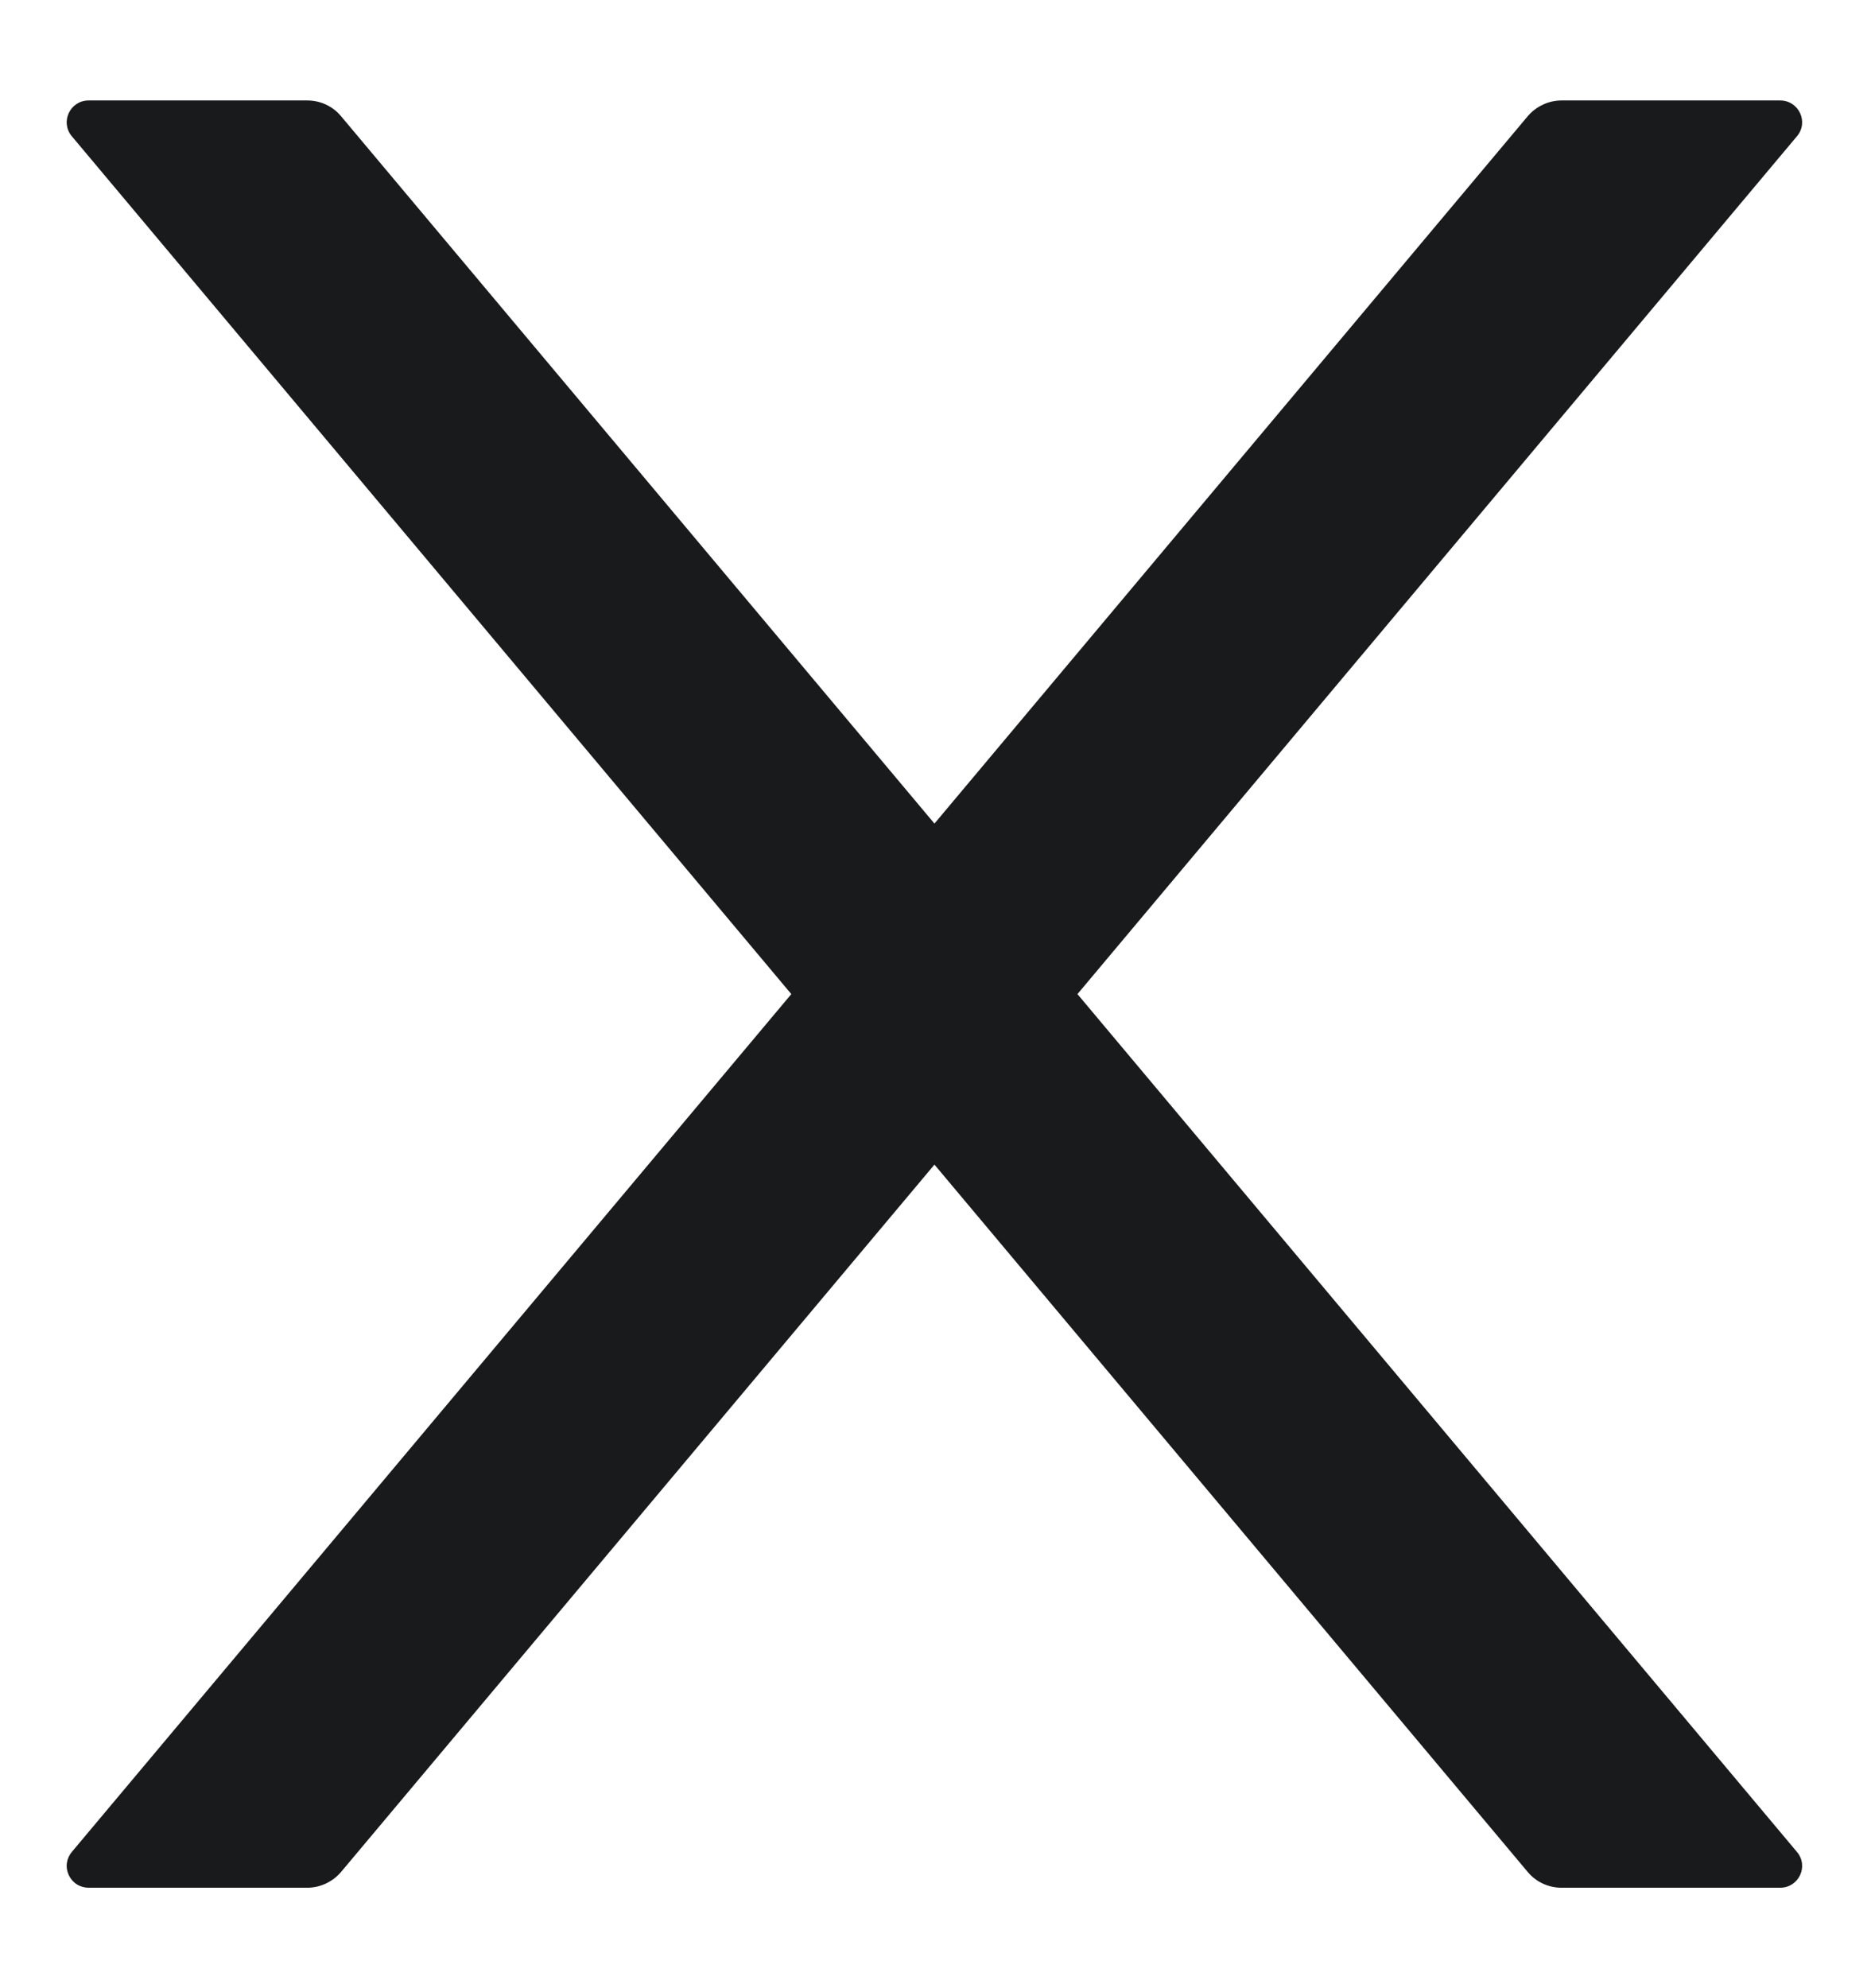 <svg
    width="16"
    height="17"
    viewBox="0 0 16 17"
    fill="none"
    xmlns="http://www.w3.org/2000/svg"
>
    <path
        d="M9.214 8.5L15.366 1.166C15.47 1.045 15.383 0.859 15.223 0.859H13.353C13.243 0.859 13.137 0.909 13.065 0.993L7.991 7.042L2.916 0.993C2.846 0.909 2.741 0.859 2.628 0.859H0.758C0.598 0.859 0.512 1.045 0.615 1.166L6.767 8.5L0.615 15.834C0.592 15.861 0.577 15.894 0.572 15.929C0.567 15.965 0.573 16.001 0.588 16.033C0.603 16.065 0.627 16.093 0.657 16.112C0.687 16.131 0.722 16.141 0.758 16.141H2.628C2.738 16.141 2.844 16.091 2.916 16.007L7.991 9.958L13.065 16.007C13.135 16.091 13.241 16.141 13.353 16.141H15.223C15.383 16.141 15.47 15.956 15.366 15.834L9.214 8.5Z"
        fill="#191A1C"
    />
</svg>
